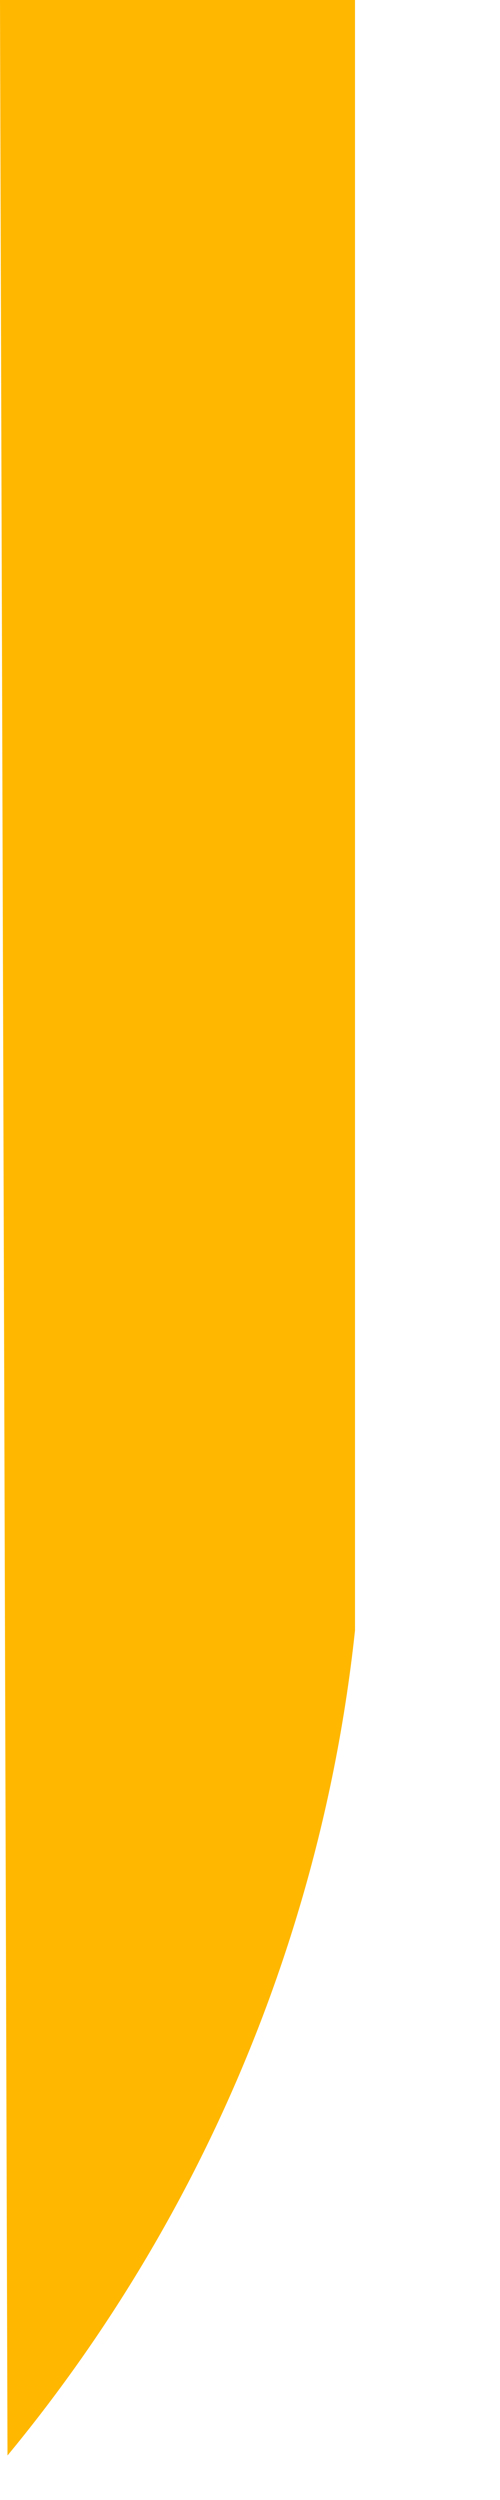 <?xml version="1.0" encoding="utf-8"?>
<svg xmlns="http://www.w3.org/2000/svg" fill="none" height="100%" overflow="visible" preserveAspectRatio="none" style="display: block;" viewBox="0 0 1 5" width="100%">
<path d="M0.015 4.911C0.403 4.441 0.645 3.867 0.71 3.261V0H0L0.015 4.911Z" fill="url(#paint0_linear_0_13516)" id="Vector"/>
<defs>
<linearGradient gradientUnits="userSpaceOnUse" id="paint0_linear_0_13516" x1="-22.819" x2="-6.173" y1="-5.056" y2="0.323">
<stop stop-color="#FFB700"/>
<stop offset="1" stop-color="#FFB700"/>
</linearGradient>
</defs>
</svg>